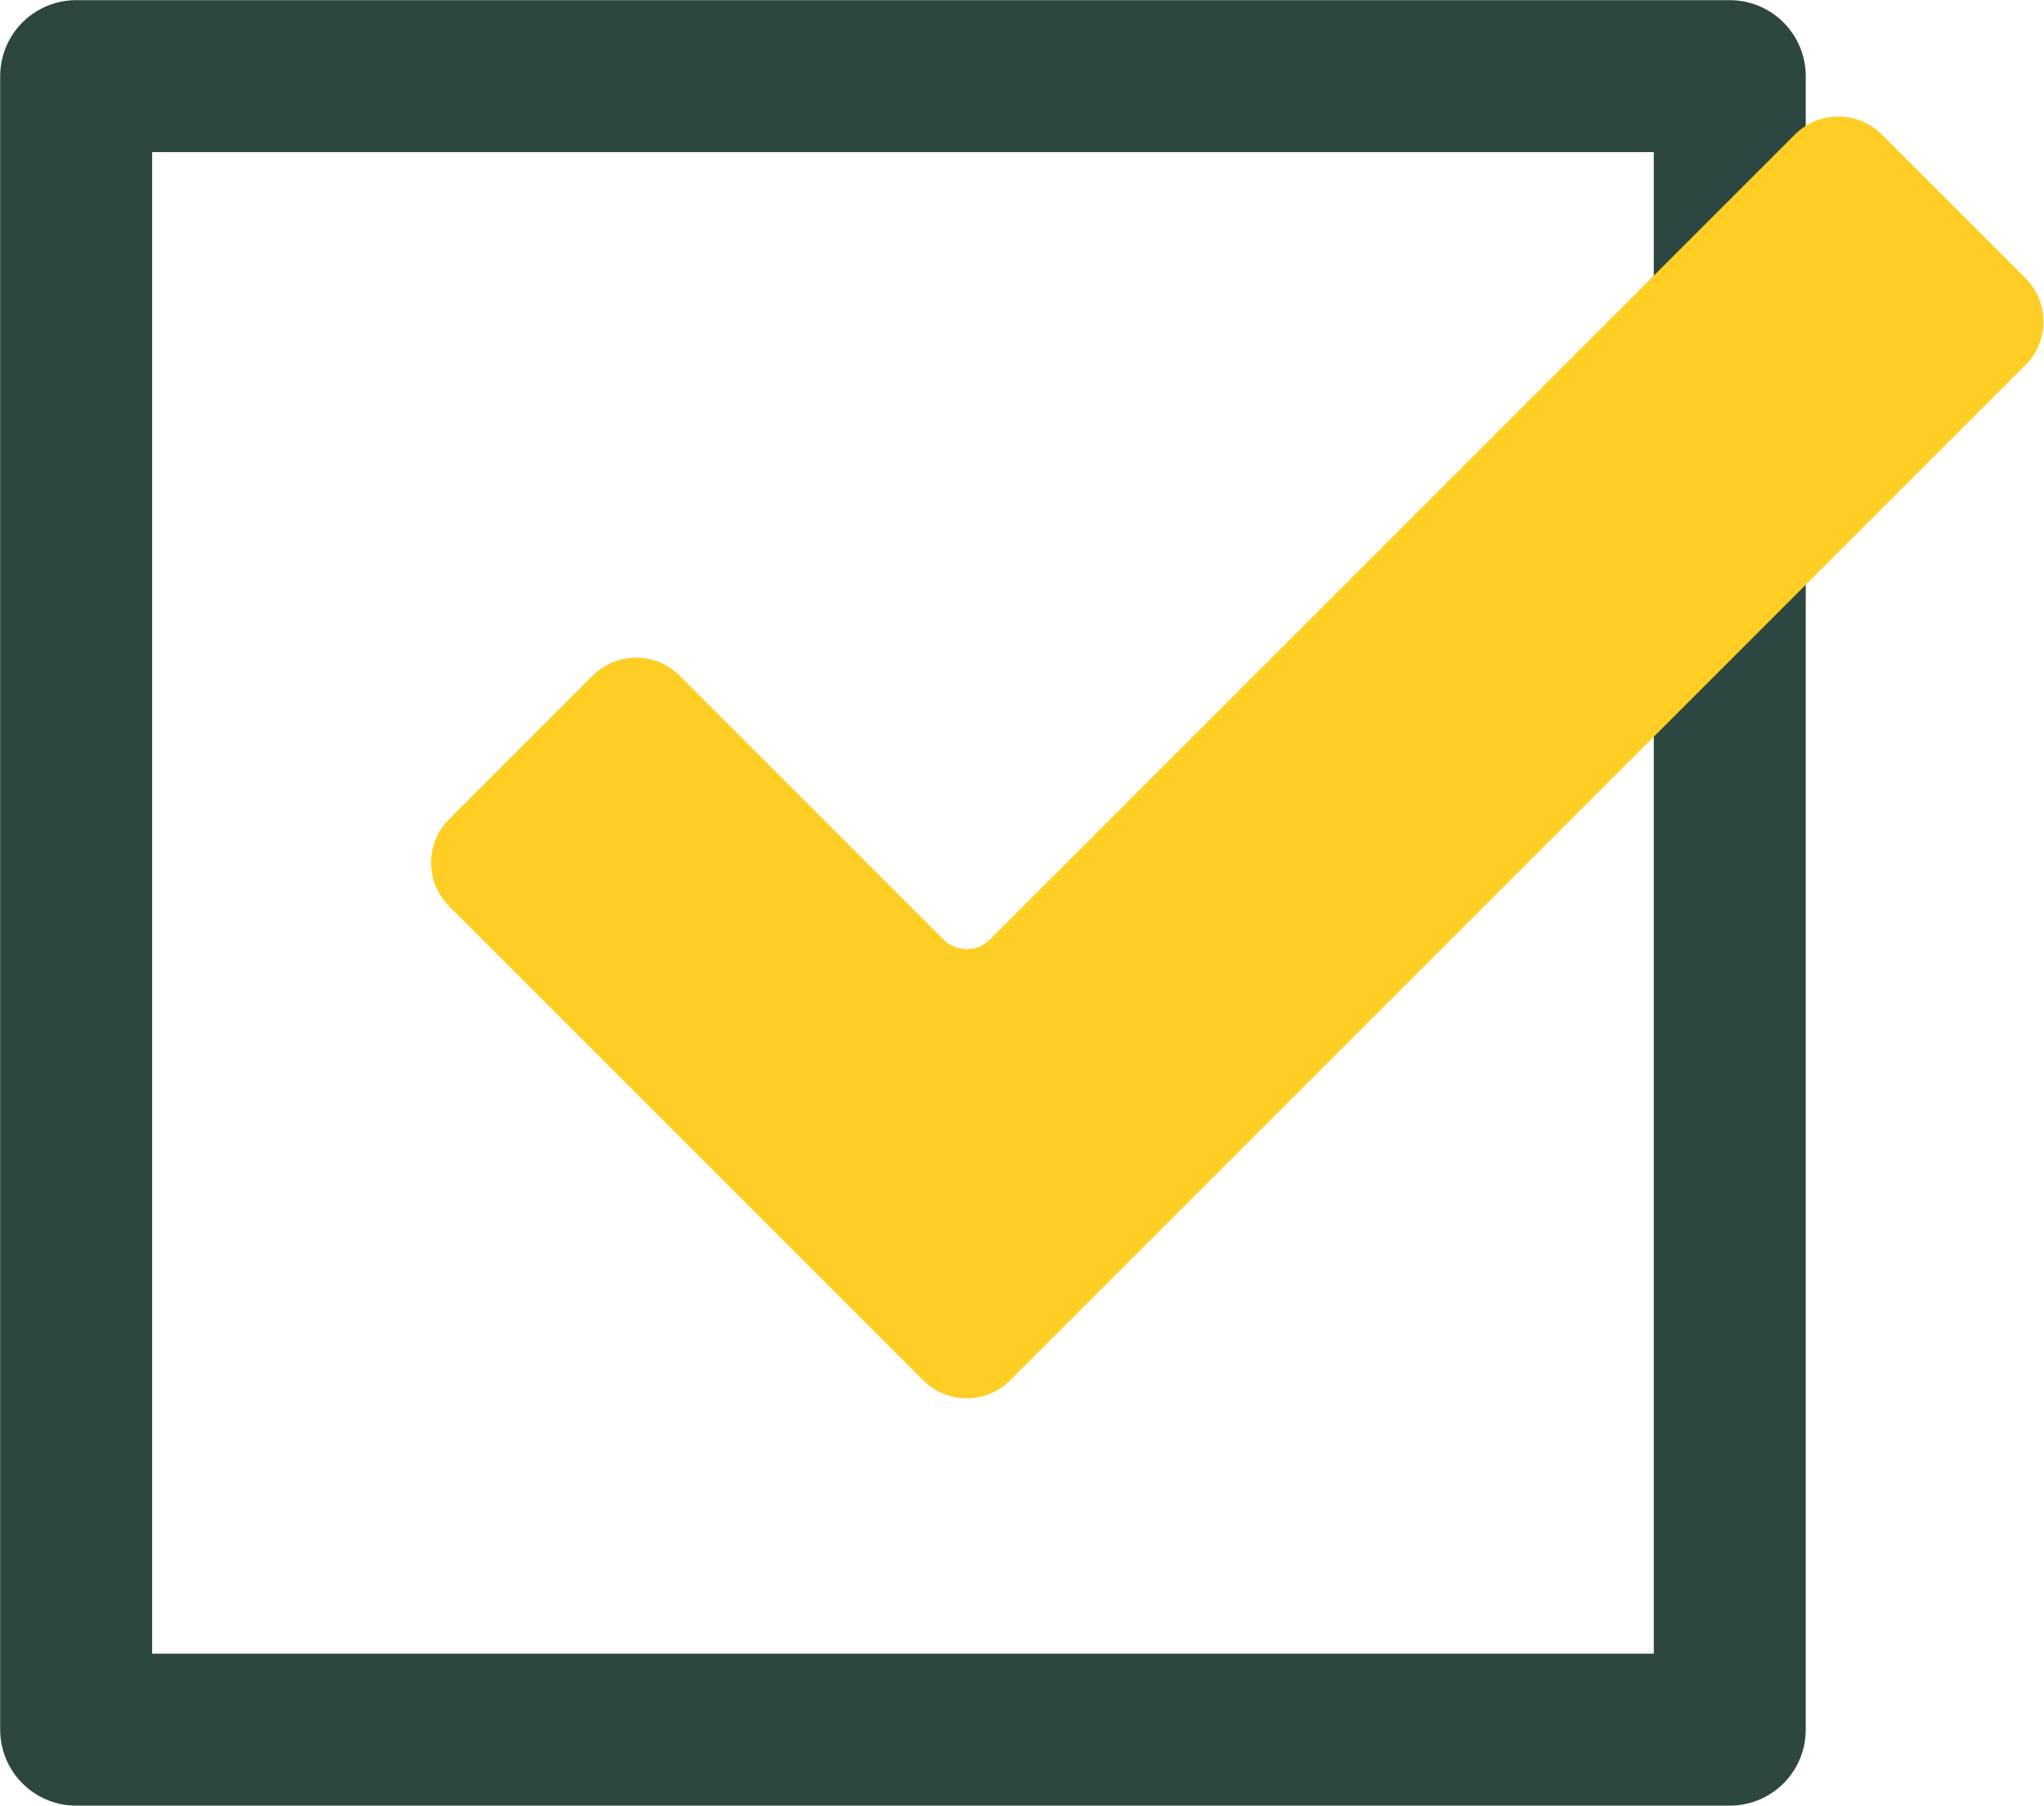 <?xml version="1.0" encoding="UTF-8"?> <svg xmlns="http://www.w3.org/2000/svg" xmlns:xlink="http://www.w3.org/1999/xlink" xmlns:xodm="http://www.corel.com/coreldraw/odm/2003" xml:space="preserve" width="11.854mm" height="10.473mm" version="1.1" style="shape-rendering:geometricPrecision; text-rendering:geometricPrecision; image-rendering:optimizeQuality; fill-rule:evenodd; clip-rule:evenodd" viewBox="0 0 67.65 59.77"> <defs> <style type="text/css"> .str0 {stroke:#2D4640;stroke-width:5.03;stroke-linecap:round;stroke-linejoin:round;stroke-miterlimit:10} .fil0 {fill:none;fill-rule:nonzero} .fil1 {fill:#FFCE25;fill-rule:nonzero} </style> </defs> <g id="Слой_x0020_1">  <g id="_2695606582816"> <polygon class="fil0 str0" points="57.25,57.25 2.52,57.25 2.52,2.52 57.25,2.52 "></polygon> <path class="fil1" d="M30.57 45.7l-15.71 -15.71c-0.79,-0.79 -0.79,-2.08 0,-2.87l4.76 -4.76c0.79,-0.79 2.08,-0.79 2.87,0l8.74 8.74c0.42,0.42 1.11,0.42 1.53,0l26.65 -26.65c0.79,-0.79 2.08,-0.79 2.87,0l4.76 4.76c0.79,0.79 0.79,2.08 0,2.87l-33.61 33.61c-0.79,0.79 -2.08,0.79 -2.87,0z"></path> </g> </g> </svg> 